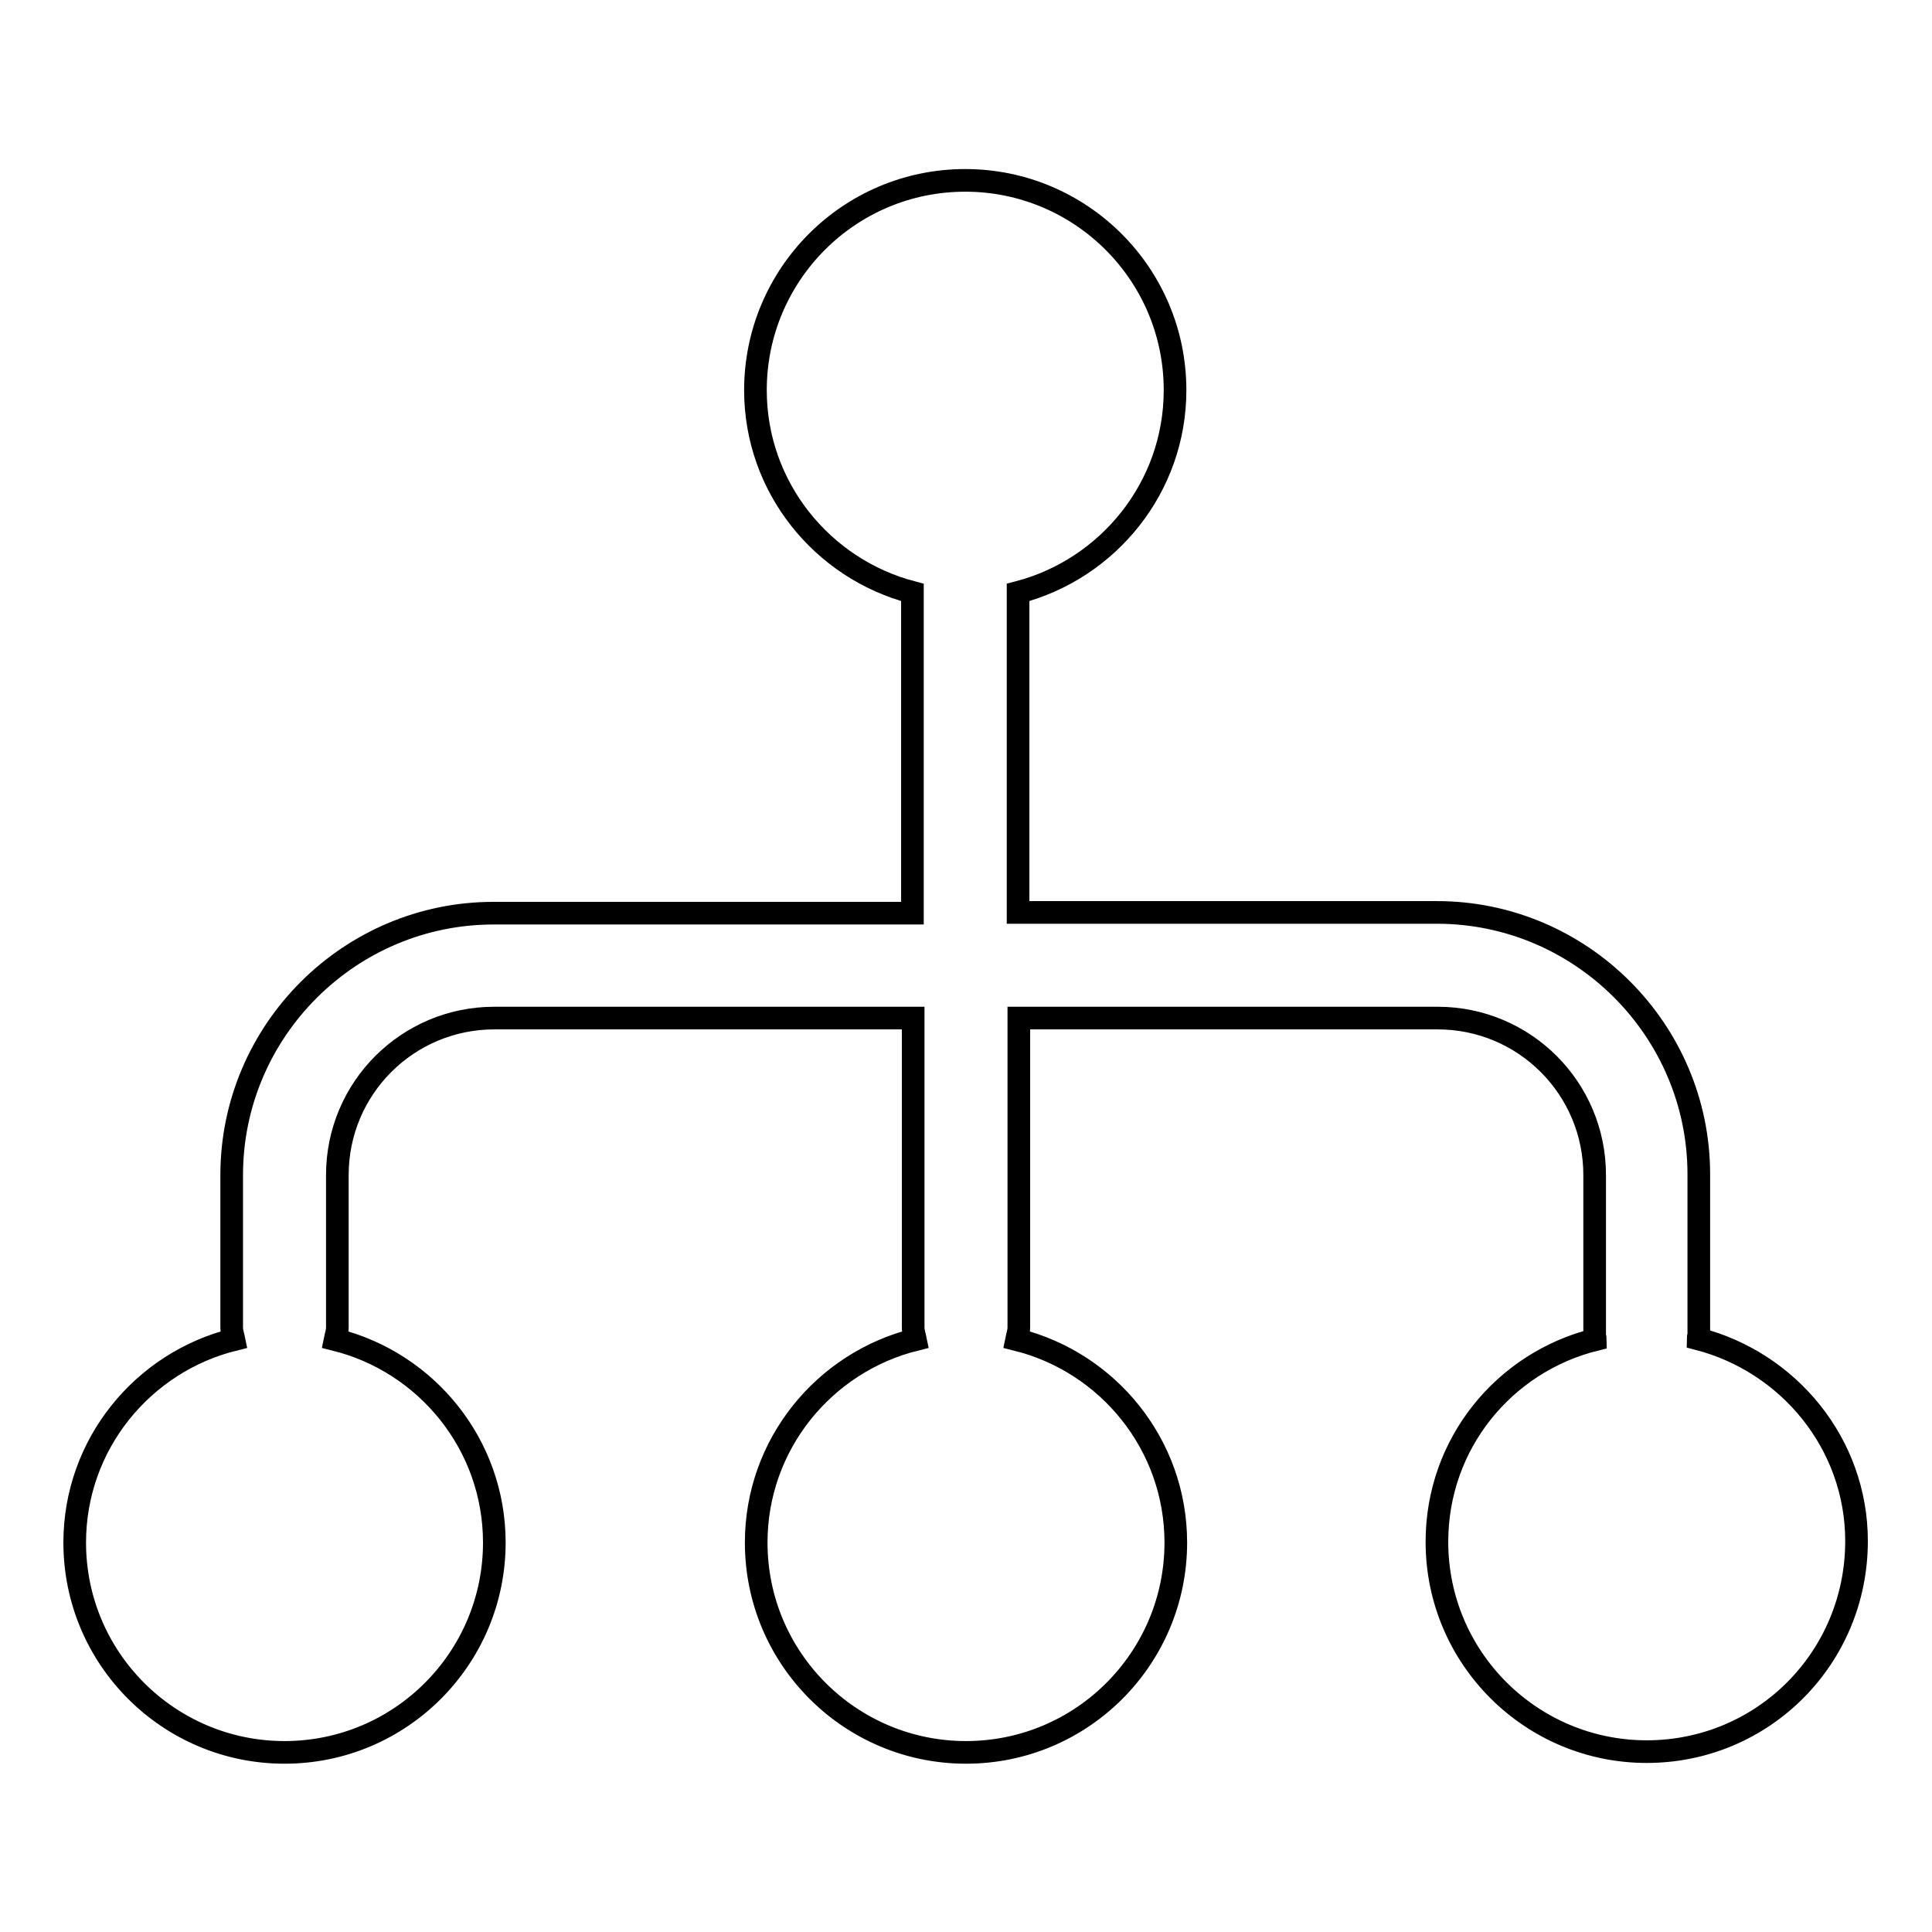 <?xml version="1.0" encoding="utf-8"?>
<!-- Svg Vector Icons : http://www.onlinewebfonts.com/icon -->
<!DOCTYPE svg PUBLIC "-//W3C//DTD SVG 1.1//EN" "http://www.w3.org/Graphics/SVG/1.1/DTD/svg11.dtd">
<svg version="1.1" xmlns="http://www.w3.org/2000/svg" xmlns:xlink="http://www.w3.org/1999/xlink" x="0px" y="0px" viewBox="0 0 256 256" enable-background="new 0 0 256 256" xml:space="preserve">
<g> <path stroke-width="3" fill-opacity="0" stroke="#000000"  d="M218.2,232.1c-15.3,0-27.8-12.4-27.8-27.8c0-13,8.9-23.8,21-26.8c0-0.2-0.1-0.4-0.1-0.6v-21.2 c0-11.5-9.3-20.8-20.8-20.8h-55.5v41c0,0.6-0.2,1.1-0.3,1.6c12.1,3,21.1,13.9,21.1,26.9c0,15.3-12.4,27.8-27.8,27.8 c-15.3,0-27.8-12.4-27.8-27.8c0-13,9-23.9,21.1-26.9c-0.1-0.5-0.3-1-0.3-1.6v-41H65.5c-11.5,0-20.8,9.3-20.8,20.8v20.2 c0,0.6-0.2,1.1-0.3,1.6c12.1,3,21.1,13.9,21.1,26.9c0,15.3-12.4,27.8-27.8,27.8c-15.3,0-27.8-12.4-27.8-27.8c0-13,9-23.9,21.1-26.9 c-0.1-0.5-0.3-1-0.3-1.6v-20.2c0-19.1,15.6-34.7,34.7-34.7h55.5V78.5c-11.9-3.1-20.8-13.9-20.8-26.8c0-15.3,12.4-27.8,27.8-27.8 c15.3,0,27.8,12.4,27.8,27.8c0,12.9-8.9,23.7-20.8,26.8v42.4h55.5c19.1,0,34.7,15.6,34.7,34.7v21.2c0,0.2-0.1,0.4-0.1,0.6 c12,3.1,21,13.9,21,26.8C246,219.7,233.6,232.1,218.2,232.1L218.2,232.1z"/></g>
</svg>